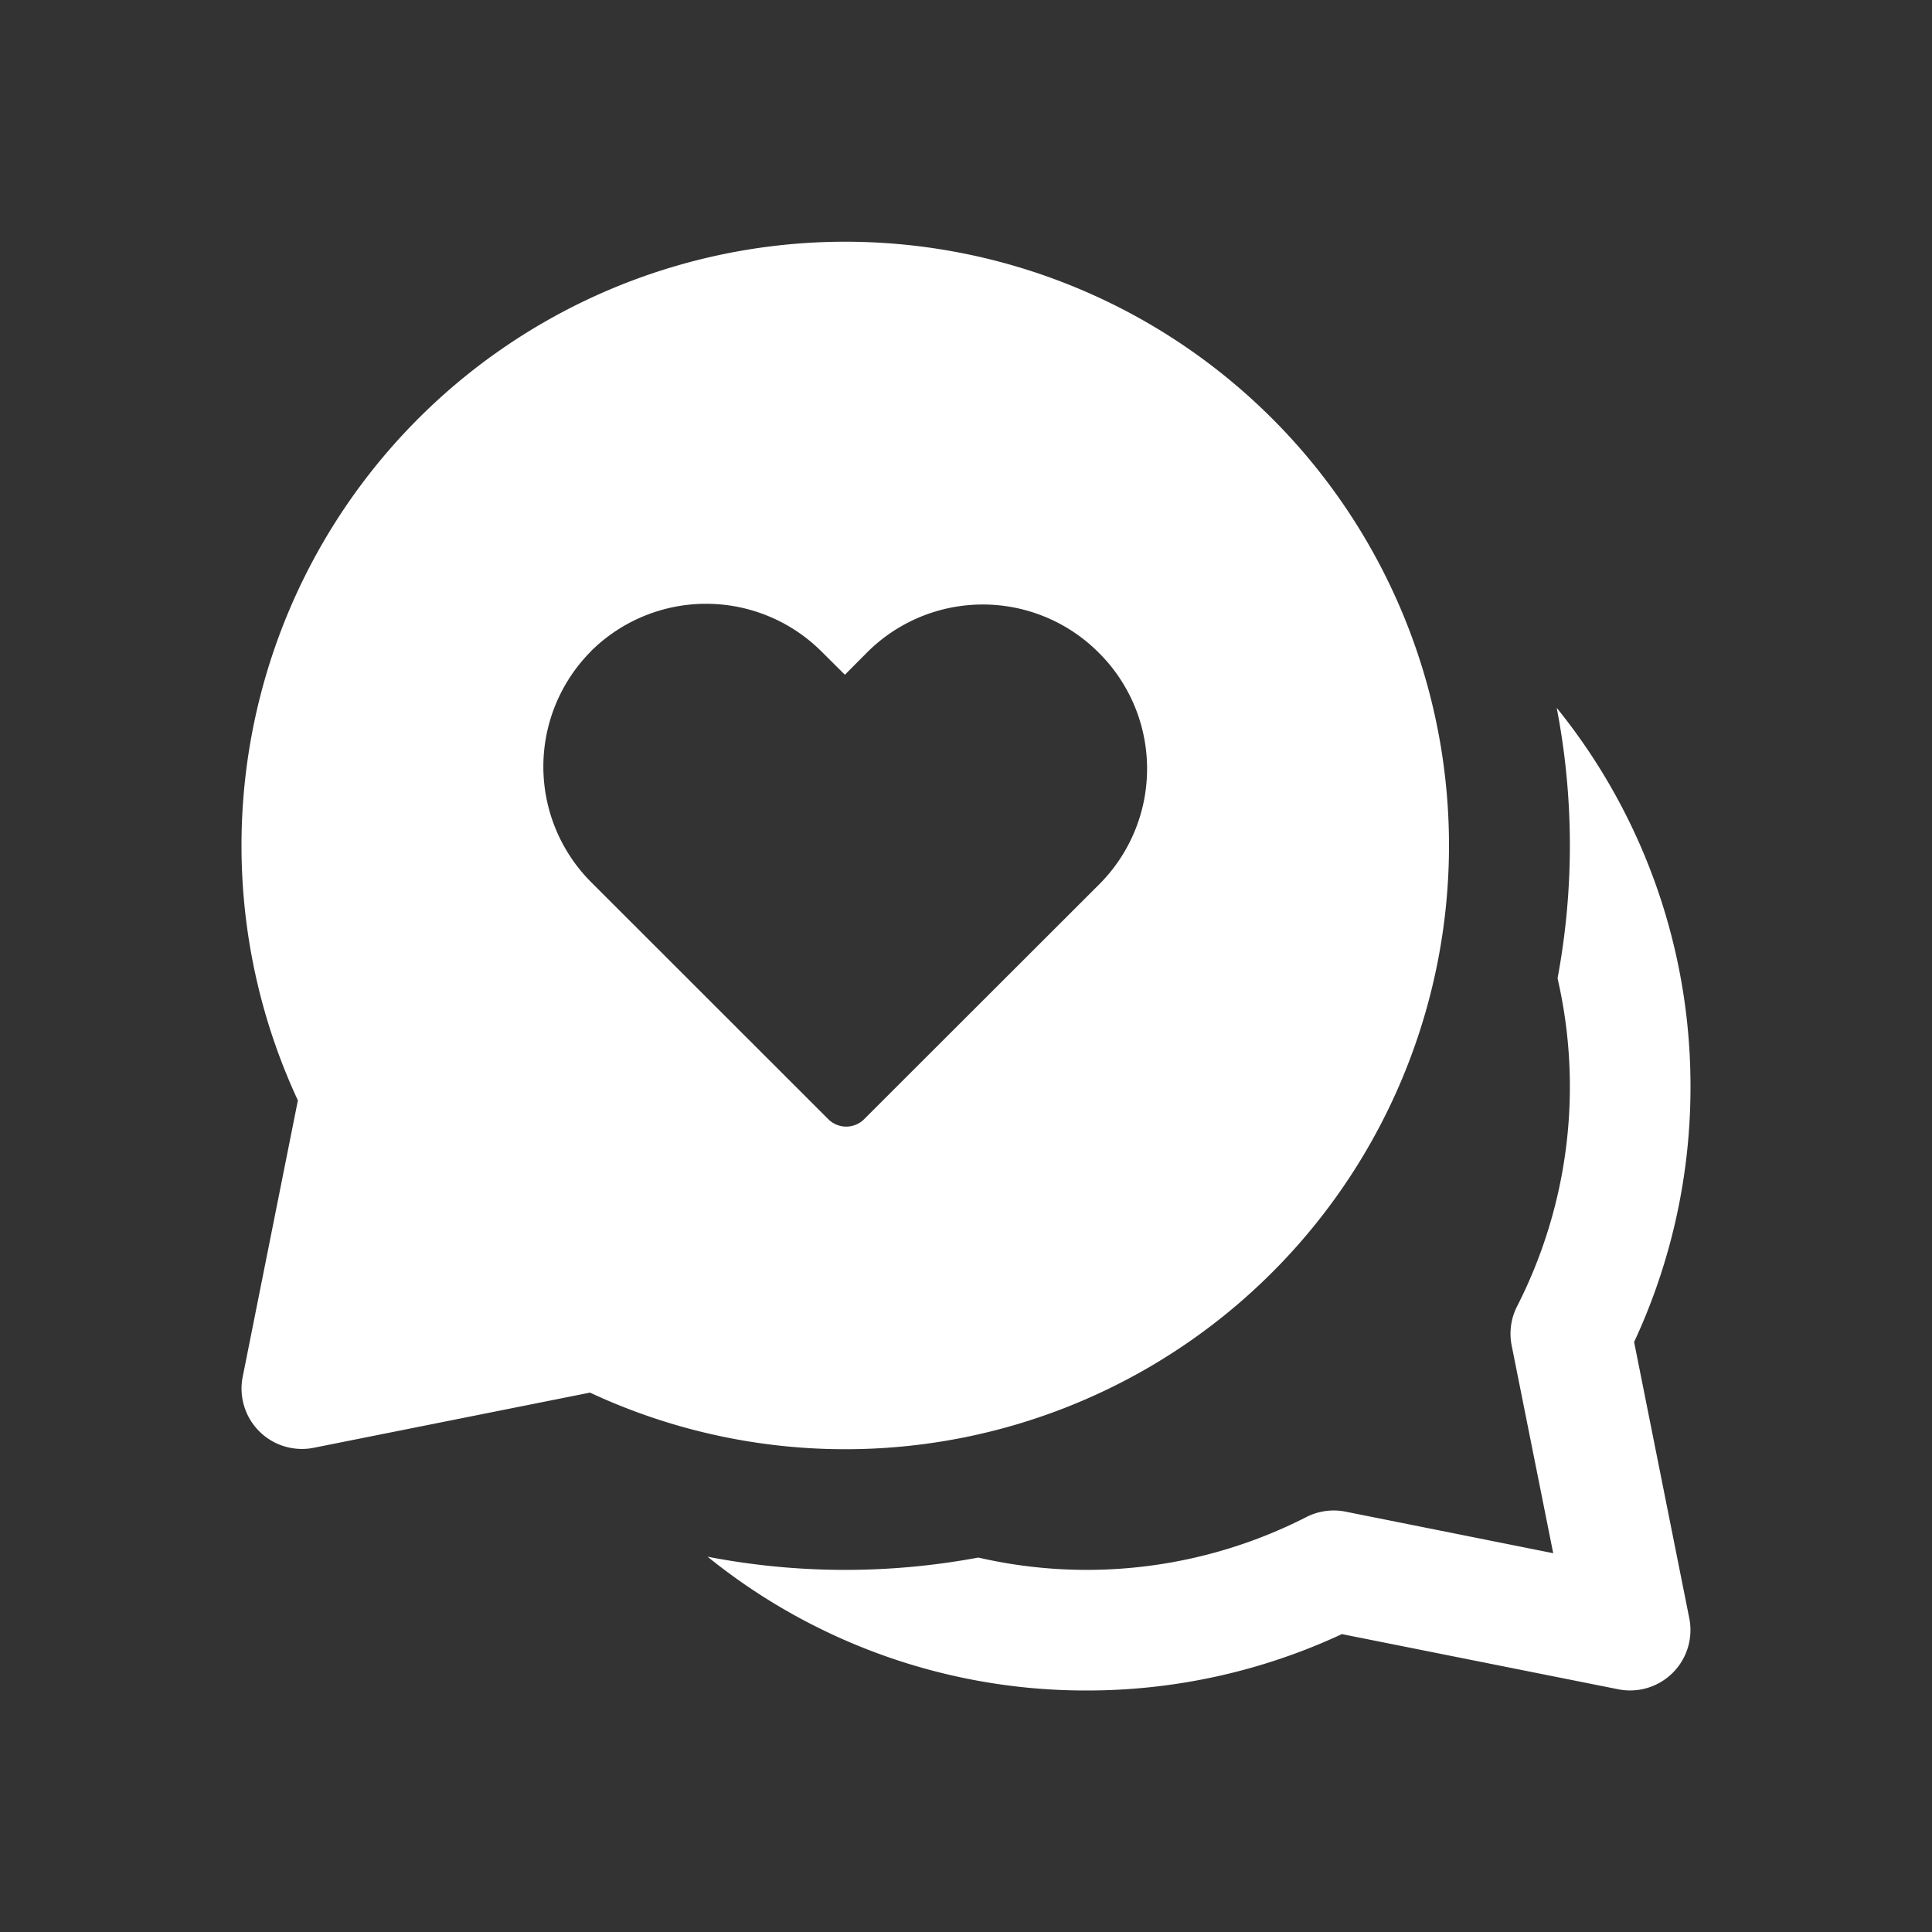 <svg
          xmlns="http://www.w3.org/2000/svg"
          width="1em"
          height="1em"
          viewBox="0 0 16 16"
        >
          <rect x="0" y="0" width="16" height="16" fill="#333333" stroke="none"/>
          <path
            fill="white"
            d="M9 14a4.98 4.98 0 0 1-3.14-1.108a6 6 0 0 0 2.242.007a4 4 0 0 0 2.716-.335a.5.5 0 0 1 .326-.045l1.719.344l-.344-1.72a.5.5 0 0 1 .045-.325a4 4 0 0 0 .335-2.716a6 6 0 0 0-.007-2.24A4.98 4.98 0 0 1 14 9a5 5 0 0 1-.467 2.114l.457 2.288a.5.5 0 0 1-.588.588l-2.289-.457A5 5 0 0 1 9 14M2 7a5 5 0 1 1 2.886 4.533l-2.288.457a.5.5 0 0 1-.588-.588l.457-2.289A5 5 0 0 1 2 7m2.894-1.606A1.354 1.354 0 0 0 4.9 7.31l1.961 1.96a.21.21 0 0 0 .294 0l1.952-1.95A1.354 1.354 0 0 0 9.1 5.406a1.355 1.355 0 0 0-1.917-.005l-.186.187l-.19-.189a1.354 1.354 0 0 0-1.914-.005"
          ></path>
        </svg>